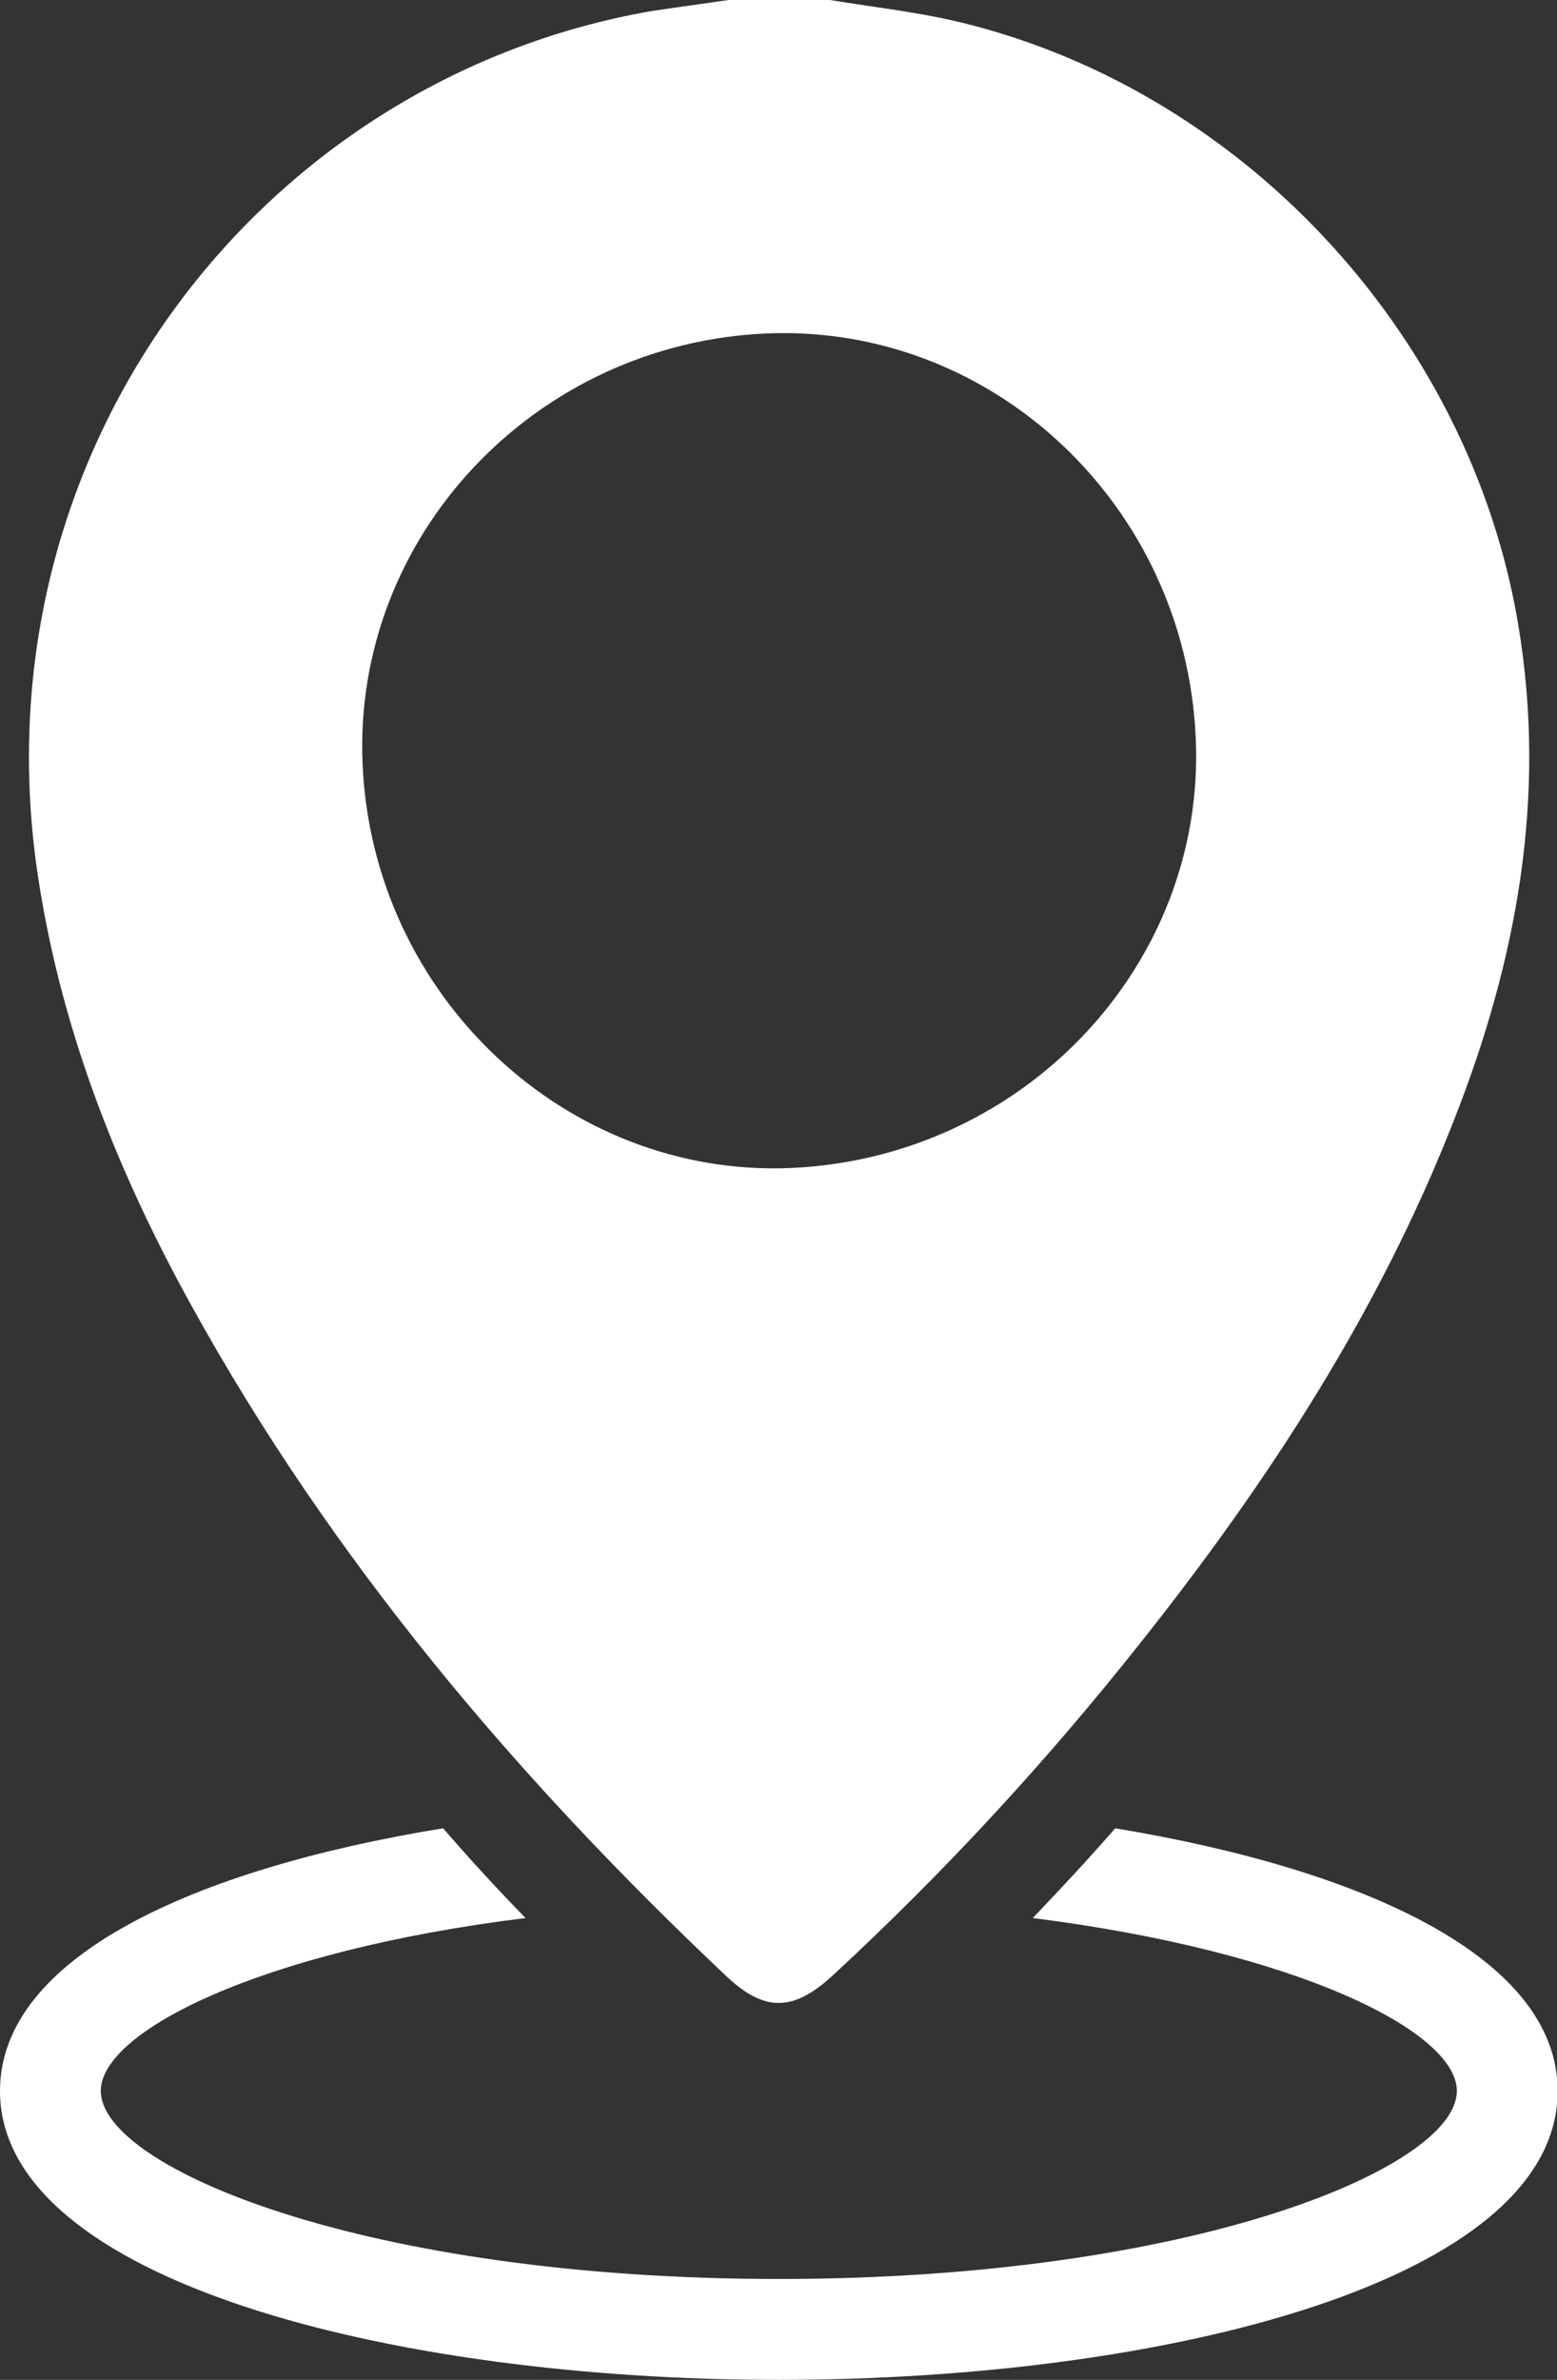 <?xml version="1.0" encoding="UTF-8"?> <svg xmlns="http://www.w3.org/2000/svg" id="Layer_2" data-name="Layer 2" viewBox="0 0 23.79 36.33"><rect x="0" y="0" width="23.79" height="36.33" fill="#333333" stroke="none"/><defs><style> .cls-1 { fill: #fff; stroke-width: 0px; } </style></defs><g id="Capa_1" data-name="Capa 1"><g><path class="cls-1" d="M12.68,0c.61.1,1.22.17,1.82.3,4.42.99,7.96,4.78,8.7,9.25.44,2.64-.03,5.14-1,7.59-1.14,2.9-2.83,5.49-4.76,7.92-1.44,1.82-3.01,3.52-4.72,5.1-.6.55-1.04.56-1.63,0-3.2-3.02-6.02-6.35-8.16-10.22-1.13-2.04-1.98-4.18-2.34-6.5C-.43,6.92,3.96,1.21,9.95.17,10.34.11,10.73.06,11.13,0c.52,0,1.03,0,1.55,0ZM12.09,17.83c3.56-.16,6.34-3.11,6.18-6.57-.16-3.55-3.1-6.31-6.55-6.17-3.55.15-6.33,3.1-6.18,6.57.15,3.54,3.11,6.32,6.55,6.17Z"></path><path class="cls-1" d="M17.04,27.91c-.41.47-.83.92-1.26,1.37,4.04.51,6.48,1.73,6.48,2.64,0,1.17-4.04,2.87-10.36,2.87s-10.36-1.7-10.36-2.87c0-.91,2.44-2.14,6.49-2.64-.44-.45-.86-.91-1.26-1.37-3.81.62-6.77,1.97-6.77,4.01,0,2.89,5.98,4.41,11.9,4.41s11.9-1.51,11.9-4.41c0-2.03-2.95-3.38-6.76-4.01Z"></path></g></g></svg> 